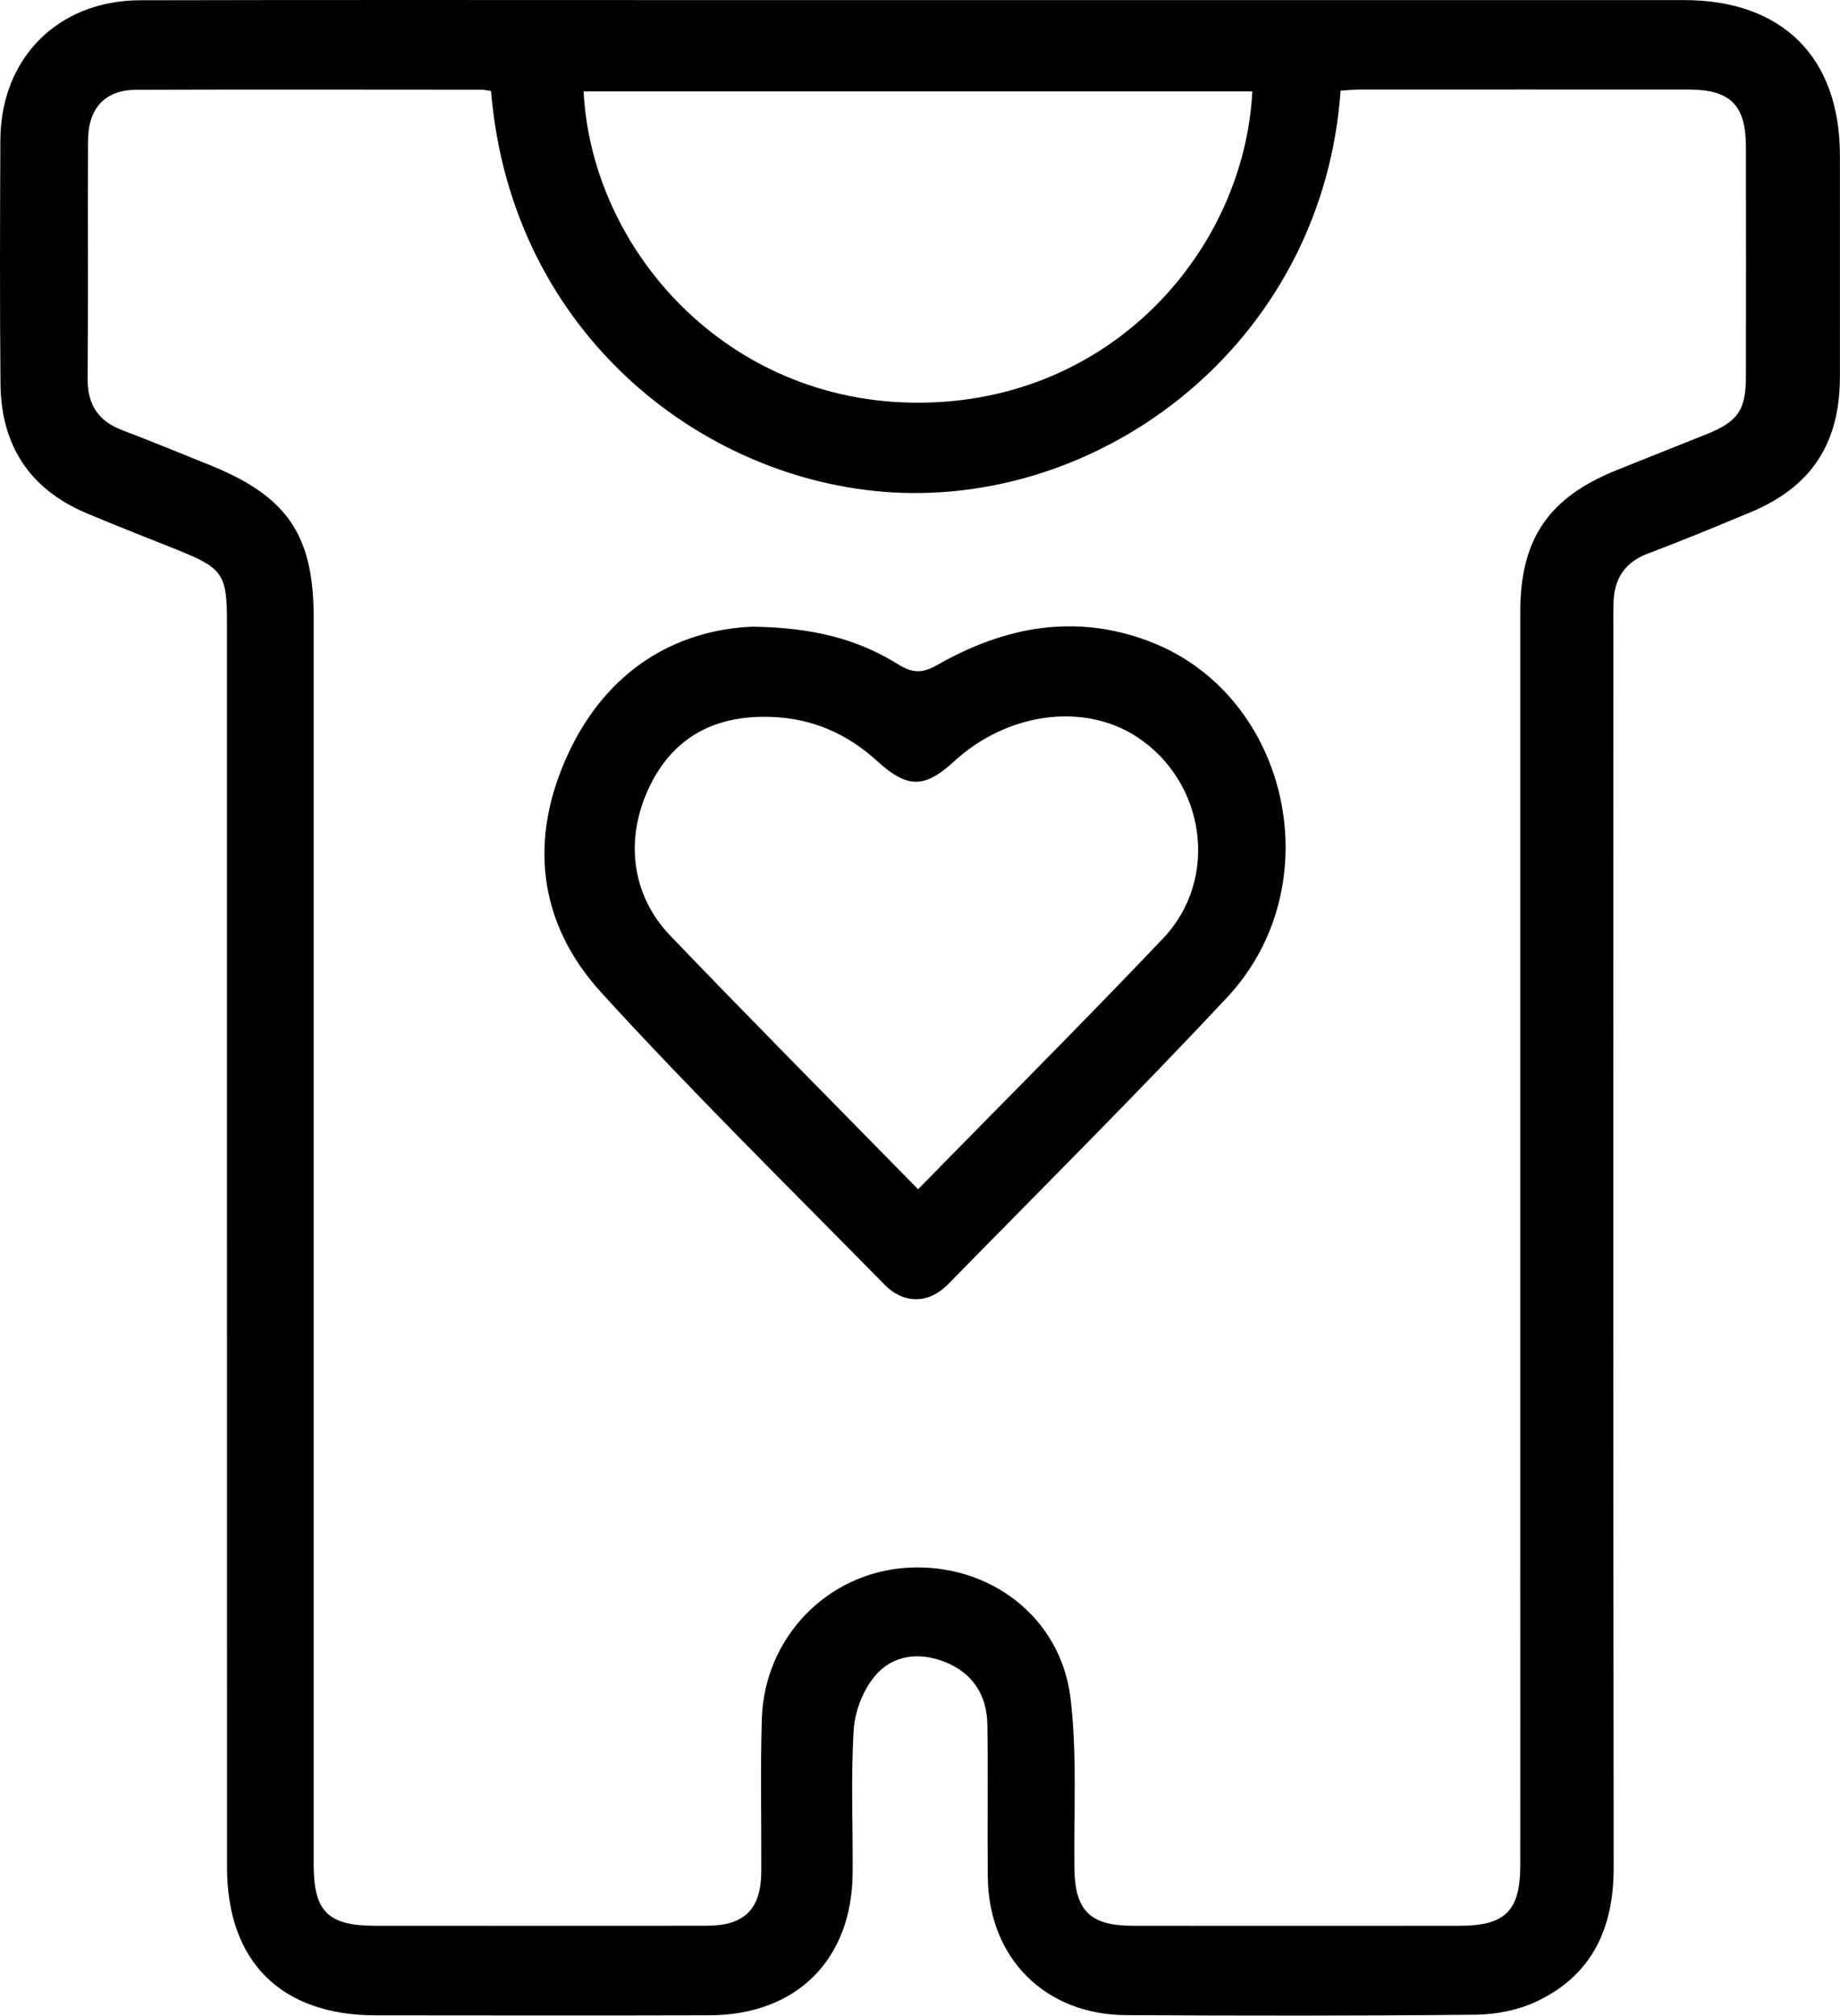 <?xml version="1.0" encoding="UTF-8"?>
<svg id="Layer_2" data-name="Layer 2" xmlns="http://www.w3.org/2000/svg" viewBox="0 0 410.25 449.23">
  <defs>
    <style>
      .cls-1 {
        fill: #000;
        stroke-width: 0px;
      }
    </style>
  </defs>
  <g id="Layer_1-2" data-name="Layer 1">
    <path class="cls-1" d="M204.85.02c56.87,0,113.75,0,170.62,0,21.96,0,34.76,12.77,34.76,34.61,0,16.46.02,32.93,0,49.39-.02,14.9-6.41,24.55-20.05,30.2-7.53,3.12-15.05,6.26-22.67,9.11-5.23,1.96-7.6,5.61-7.76,10.97-.05,1.83-.02,3.66-.02,5.49,0,92.13-.06,184.26.06,276.39.02,13.57-4.8,24.1-17.33,29.95-4.07,1.9-8.95,2.84-13.47,2.89-25.94.27-51.88.23-77.83.1-18.16-.09-30.72-12.68-30.92-30.78-.12-11.31.07-22.62-.09-33.92-.1-6.58-3.21-11.52-9.42-14-5.77-2.31-11.68-1.6-15.61,3.06-2.66,3.15-4.51,7.85-4.77,11.97-.66,10.6-.17,21.27-.24,31.92-.13,19.4-12.49,31.72-31.97,31.78-24.78.07-49.56.03-74.34.01-21.14-.01-33.17-11.95-33.18-33-.02-92.46,0-184.92-.01-277.39,0-10.8-.91-12.13-11.01-16.2-6.79-2.73-13.62-5.36-20.35-8.21C6.59,109,.23,99.22.11,85.57-.06,67.44,0,49.31.08,31.19.17,12.96,12.95.1,31.24.06,71.98-.04,112.72.02,153.47.02c17.13,0,34.26,0,51.39,0ZM109.52,20.28c-.98-.13-1.63-.29-2.27-.29-25.62-.01-51.23-.07-76.85.02-7.02.03-10.75,4.07-10.78,11.48-.08,17.63.06,35.26-.08,52.89-.05,5.76,2.33,9.43,7.66,11.47,6.67,2.55,13.29,5.24,19.9,7.93,17.04,6.95,22.84,15.57,22.84,33.87,0,92.65,0,185.3,0,277.94,0,10.46,3.19,13.6,13.76,13.61,24.62,0,49.23.02,73.85-.01,8.5-.01,12.15-3.69,12.19-12.17.05-11.31-.23-22.63.12-33.93.56-18.2,14.66-32.62,32.47-33.69,18.21-1.09,34.2,10.96,36.36,29.1,1.49,12.47.71,25.22.86,37.85.11,9.46,3.46,12.84,13.04,12.85,24.28.02,48.57.01,72.85,0,10.15,0,13.51-3.32,13.52-13.41.02-21.96,0-43.91,0-65.87,0-71.19,0-142.38,0-213.57,0-16.12,6.26-25.37,21.18-31.44,6.77-2.75,13.58-5.41,20.36-8.14,6.99-2.81,8.75-5.35,8.77-12.76.03-17.13.03-34.26,0-51.4-.02-9.18-3.5-12.64-12.69-12.65-24.45-.02-48.9-.01-73.35,0-1.46,0-2.92.17-4.33.25-3.88,54.68-50.47,91.14-97.67,89.63-43-1.38-87.22-34.62-91.75-89.58ZM279.22,20.37h-149.1c1.78,35.15,31.79,69.55,74.87,69.38,43.31-.17,72.47-34.44,74.23-69.38Z"/>
    <path class="cls-1" d="M167.67,139.66c13.68.2,23.57,2.8,32.51,8.36,3.16,1.96,5.33,2.17,8.81.18,14.92-8.52,30.74-11.58,47.34-5.23,31.18,11.92,40.65,54.31,17.29,79.3-20.32,21.72-41.42,42.7-62.24,63.96-4.26,4.35-9.82,4.49-14.15.09-21.19-21.57-42.8-42.78-63.17-65.11-14.17-15.54-16.25-34.28-7.29-53.41,8.63-18.43,23.85-27.37,40.91-28.13ZM204.69,265.05c18.5-18.89,36.84-37.18,54.66-55.94,12.65-13.31,9.4-35.1-6.1-45.03-11.79-7.55-28.7-5.23-40.46,5.56-6.62,6.08-10.45,6.15-17.19,0-6.65-6.07-14.35-9.47-23.37-9.85-12.05-.51-21.56,3.93-27.11,14.91-5.98,11.85-4.46,24.69,4.33,33.84,18.06,18.82,36.44,37.32,55.24,56.5Z"/>
  </g>
</svg>